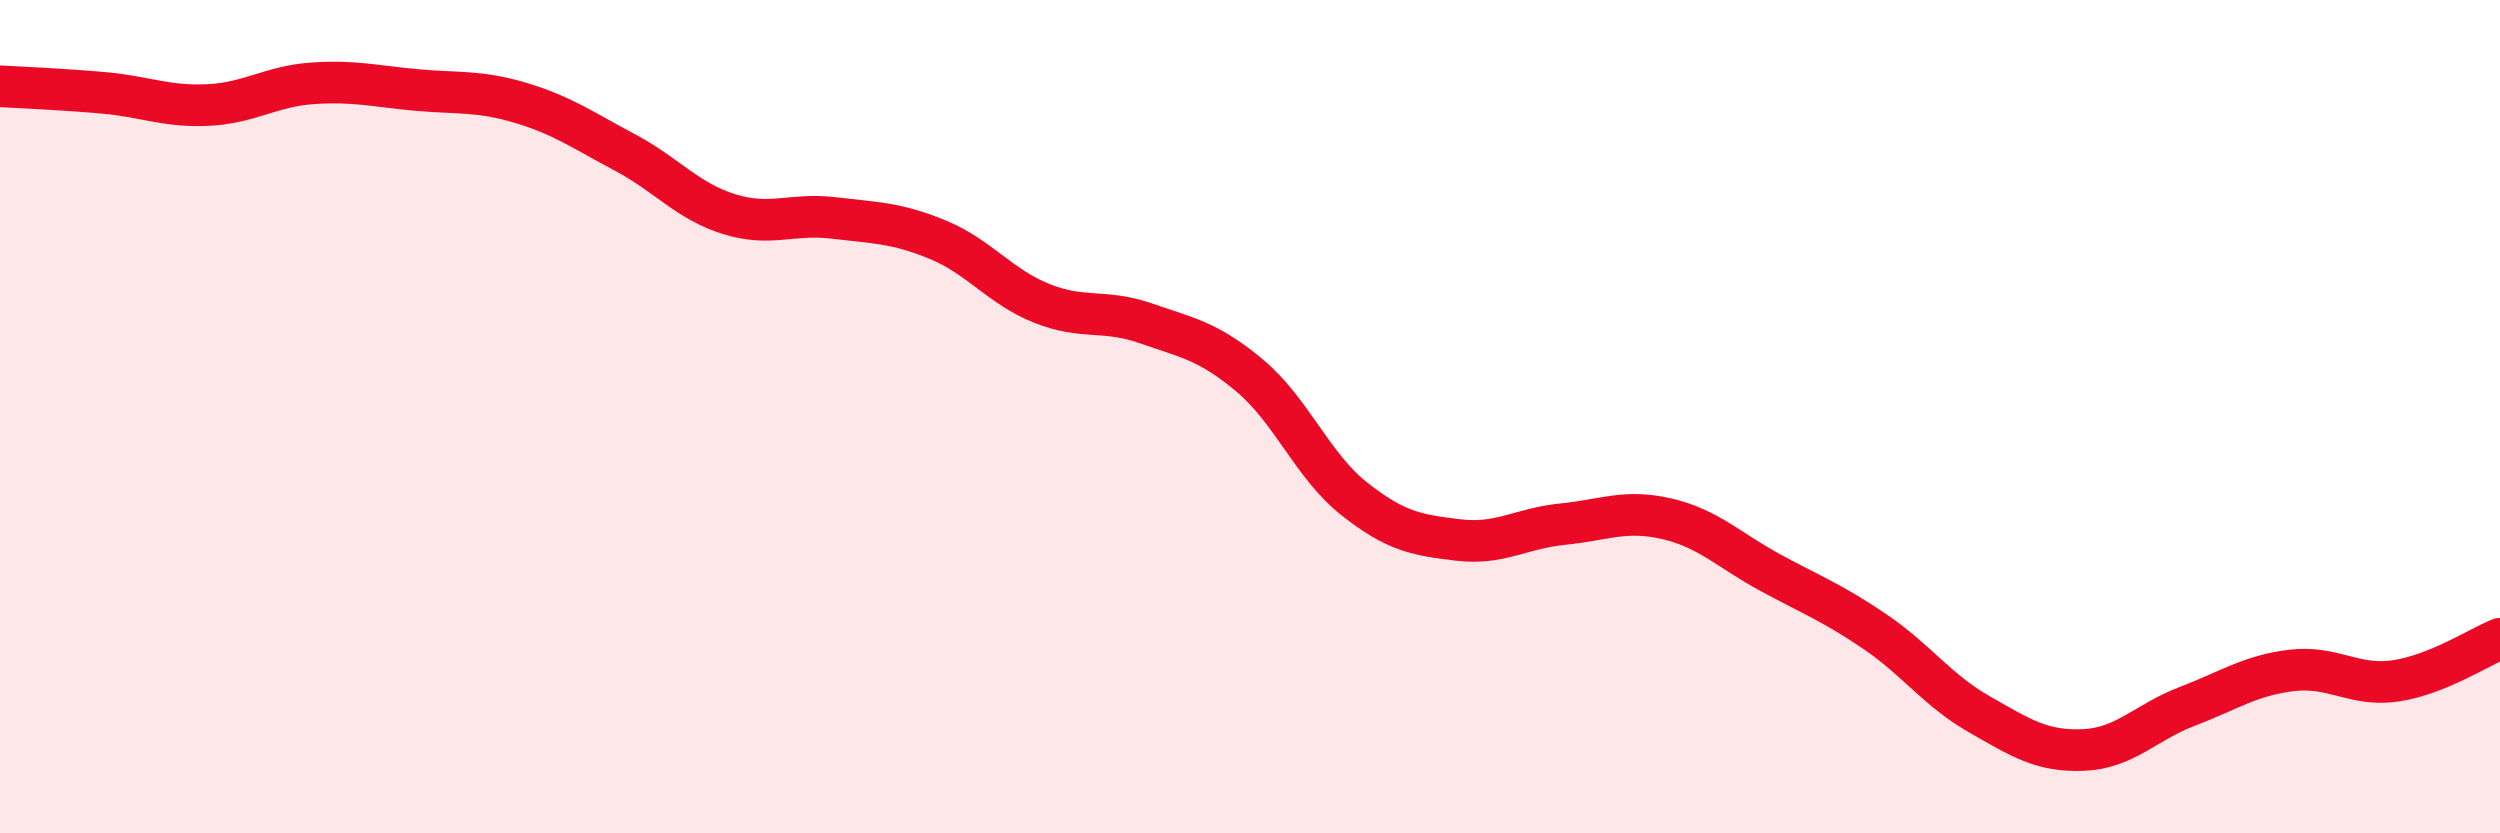 
    <svg width="60" height="20" viewBox="0 0 60 20" xmlns="http://www.w3.org/2000/svg">
      <path
        d="M 0,2.07 C 0.5,2.1 1.5,2.14 2.5,2.23 C 3.5,2.32 4,2.57 5,2.52 C 6,2.47 6.5,2.07 7.5,2 C 8.5,1.93 9,2.07 10,2.16 C 11,2.25 11.5,2.17 12.5,2.47 C 13.5,2.77 14,3.13 15,3.66 C 16,4.19 16.5,4.83 17.5,5.14 C 18.5,5.45 19,5.11 20,5.23 C 21,5.35 21.5,5.34 22.5,5.75 C 23.5,6.16 24,6.88 25,7.28 C 26,7.68 26.5,7.41 27.5,7.76 C 28.5,8.11 29,8.18 30,9.02 C 31,9.86 31.5,11.18 32.5,11.97 C 33.5,12.76 34,12.84 35,12.96 C 36,13.08 36.5,12.68 37.5,12.58 C 38.5,12.48 39,12.22 40,12.45 C 41,12.68 41.5,13.21 42.5,13.75 C 43.5,14.29 44,14.48 45,15.16 C 46,15.84 46.5,16.57 47.5,17.14 C 48.5,17.71 49,18.04 50,18 C 51,17.96 51.5,17.33 52.5,16.95 C 53.5,16.57 54,16.21 55,16.09 C 56,15.97 56.5,16.49 57.5,16.34 C 58.5,16.19 59.5,15.53 60,15.33L60 20L0 20Z"
        fill="#EB0A25"
        opacity="0.1"
        stroke-linecap="round"
        stroke-linejoin="round"
      />
      <path
        d="M 0,2.07 C 0.5,2.1 1.5,2.14 2.5,2.23 C 3.5,2.32 4,2.57 5,2.52 C 6,2.47 6.5,2.07 7.5,2 C 8.5,1.93 9,2.07 10,2.16 C 11,2.25 11.5,2.17 12.5,2.47 C 13.5,2.77 14,3.13 15,3.66 C 16,4.19 16.5,4.83 17.5,5.14 C 18.5,5.45 19,5.11 20,5.23 C 21,5.35 21.5,5.34 22.5,5.75 C 23.5,6.16 24,6.88 25,7.28 C 26,7.68 26.5,7.41 27.5,7.76 C 28.5,8.11 29,8.18 30,9.02 C 31,9.86 31.5,11.18 32.5,11.97 C 33.5,12.76 34,12.84 35,12.96 C 36,13.08 36.5,12.68 37.5,12.58 C 38.5,12.48 39,12.22 40,12.45 C 41,12.68 41.5,13.21 42.5,13.75 C 43.5,14.29 44,14.48 45,15.16 C 46,15.84 46.5,16.57 47.5,17.14 C 48.5,17.71 49,18.04 50,18 C 51,17.96 51.5,17.33 52.5,16.95 C 53.5,16.57 54,16.21 55,16.09 C 56,15.97 56.5,16.49 57.5,16.34 C 58.5,16.19 59.5,15.53 60,15.33"
        stroke="#EB0A25"
        stroke-width="1"
        fill="none"
        stroke-linecap="round"
        stroke-linejoin="round"
      />
    </svg>
  